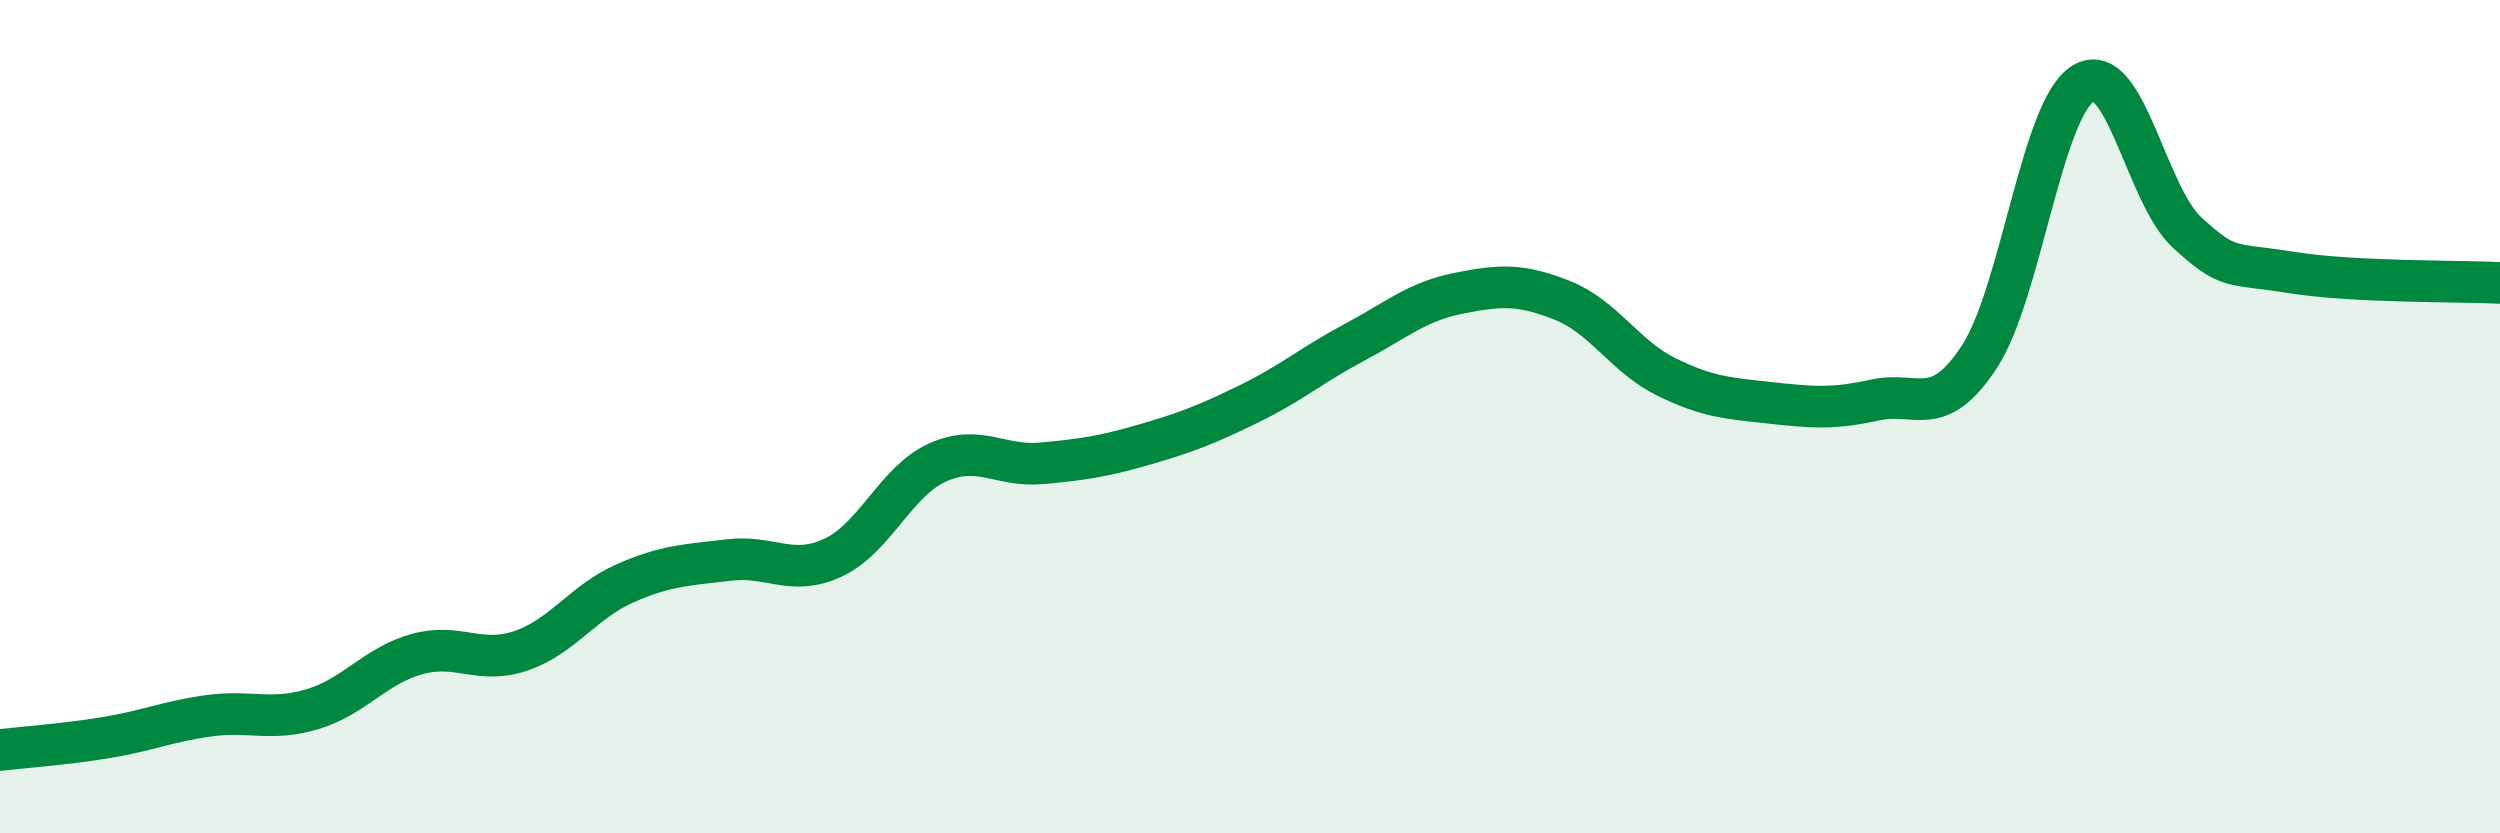 
    <svg width="60" height="20" viewBox="0 0 60 20" xmlns="http://www.w3.org/2000/svg">
      <path
        d="M 0,18 C 0.5,17.94 1.5,17.87 2.5,17.71 C 3.5,17.55 4,17.32 5,17.18 C 6,17.04 6.5,17.32 7.5,17.02 C 8.5,16.72 9,15.98 10,15.7 C 11,15.42 11.5,15.96 12.5,15.62 C 13.5,15.28 14,14.44 15,14 C 16,13.56 16.5,13.56 17.5,13.44 C 18.5,13.32 19,13.85 20,13.38 C 21,12.91 21.5,11.55 22.5,11.1 C 23.5,10.65 24,11.21 25,11.12 C 26,11.03 26.5,10.95 27.5,10.66 C 28.5,10.37 29,10.17 30,9.68 C 31,9.19 31.5,8.75 32.5,8.22 C 33.5,7.69 34,7.24 35,7.04 C 36,6.84 36.5,6.81 37.5,7.21 C 38.5,7.61 39,8.56 40,9.05 C 41,9.54 41.5,9.56 42.5,9.67 C 43.5,9.78 44,9.82 45,9.6 C 46,9.38 46.5,10.09 47.5,8.57 C 48.5,7.05 49,2.6 50,2 C 51,1.4 51.5,4.68 52.5,5.59 C 53.5,6.5 53.5,6.3 55,6.54 C 56.5,6.78 59,6.74 60,6.79L60 20L0 20Z"
        fill="#008740"
        opacity="0.1"
        stroke-linecap="round"
        stroke-linejoin="round"
      />
      <path
        d="M 0,18 C 0.5,17.94 1.5,17.87 2.5,17.71 C 3.5,17.55 4,17.32 5,17.18 C 6,17.04 6.5,17.32 7.5,17.02 C 8.5,16.72 9,15.98 10,15.7 C 11,15.42 11.5,15.96 12.5,15.62 C 13.5,15.28 14,14.44 15,14 C 16,13.56 16.5,13.56 17.5,13.44 C 18.5,13.32 19,13.85 20,13.38 C 21,12.91 21.5,11.55 22.5,11.1 C 23.5,10.65 24,11.21 25,11.12 C 26,11.03 26.5,10.95 27.5,10.66 C 28.5,10.37 29,10.17 30,9.68 C 31,9.19 31.5,8.75 32.5,8.22 C 33.5,7.69 34,7.24 35,7.04 C 36,6.84 36.5,6.81 37.5,7.21 C 38.5,7.61 39,8.56 40,9.05 C 41,9.54 41.5,9.56 42.5,9.67 C 43.5,9.78 44,9.82 45,9.6 C 46,9.38 46.5,10.09 47.5,8.57 C 48.5,7.05 49,2.6 50,2 C 51,1.4 51.5,4.68 52.5,5.59 C 53.5,6.5 53.5,6.3 55,6.54 C 56.5,6.78 59,6.74 60,6.79"
        stroke="#008740"
        stroke-width="1"
        fill="none"
        stroke-linecap="round"
        stroke-linejoin="round"
      />
    </svg>
  